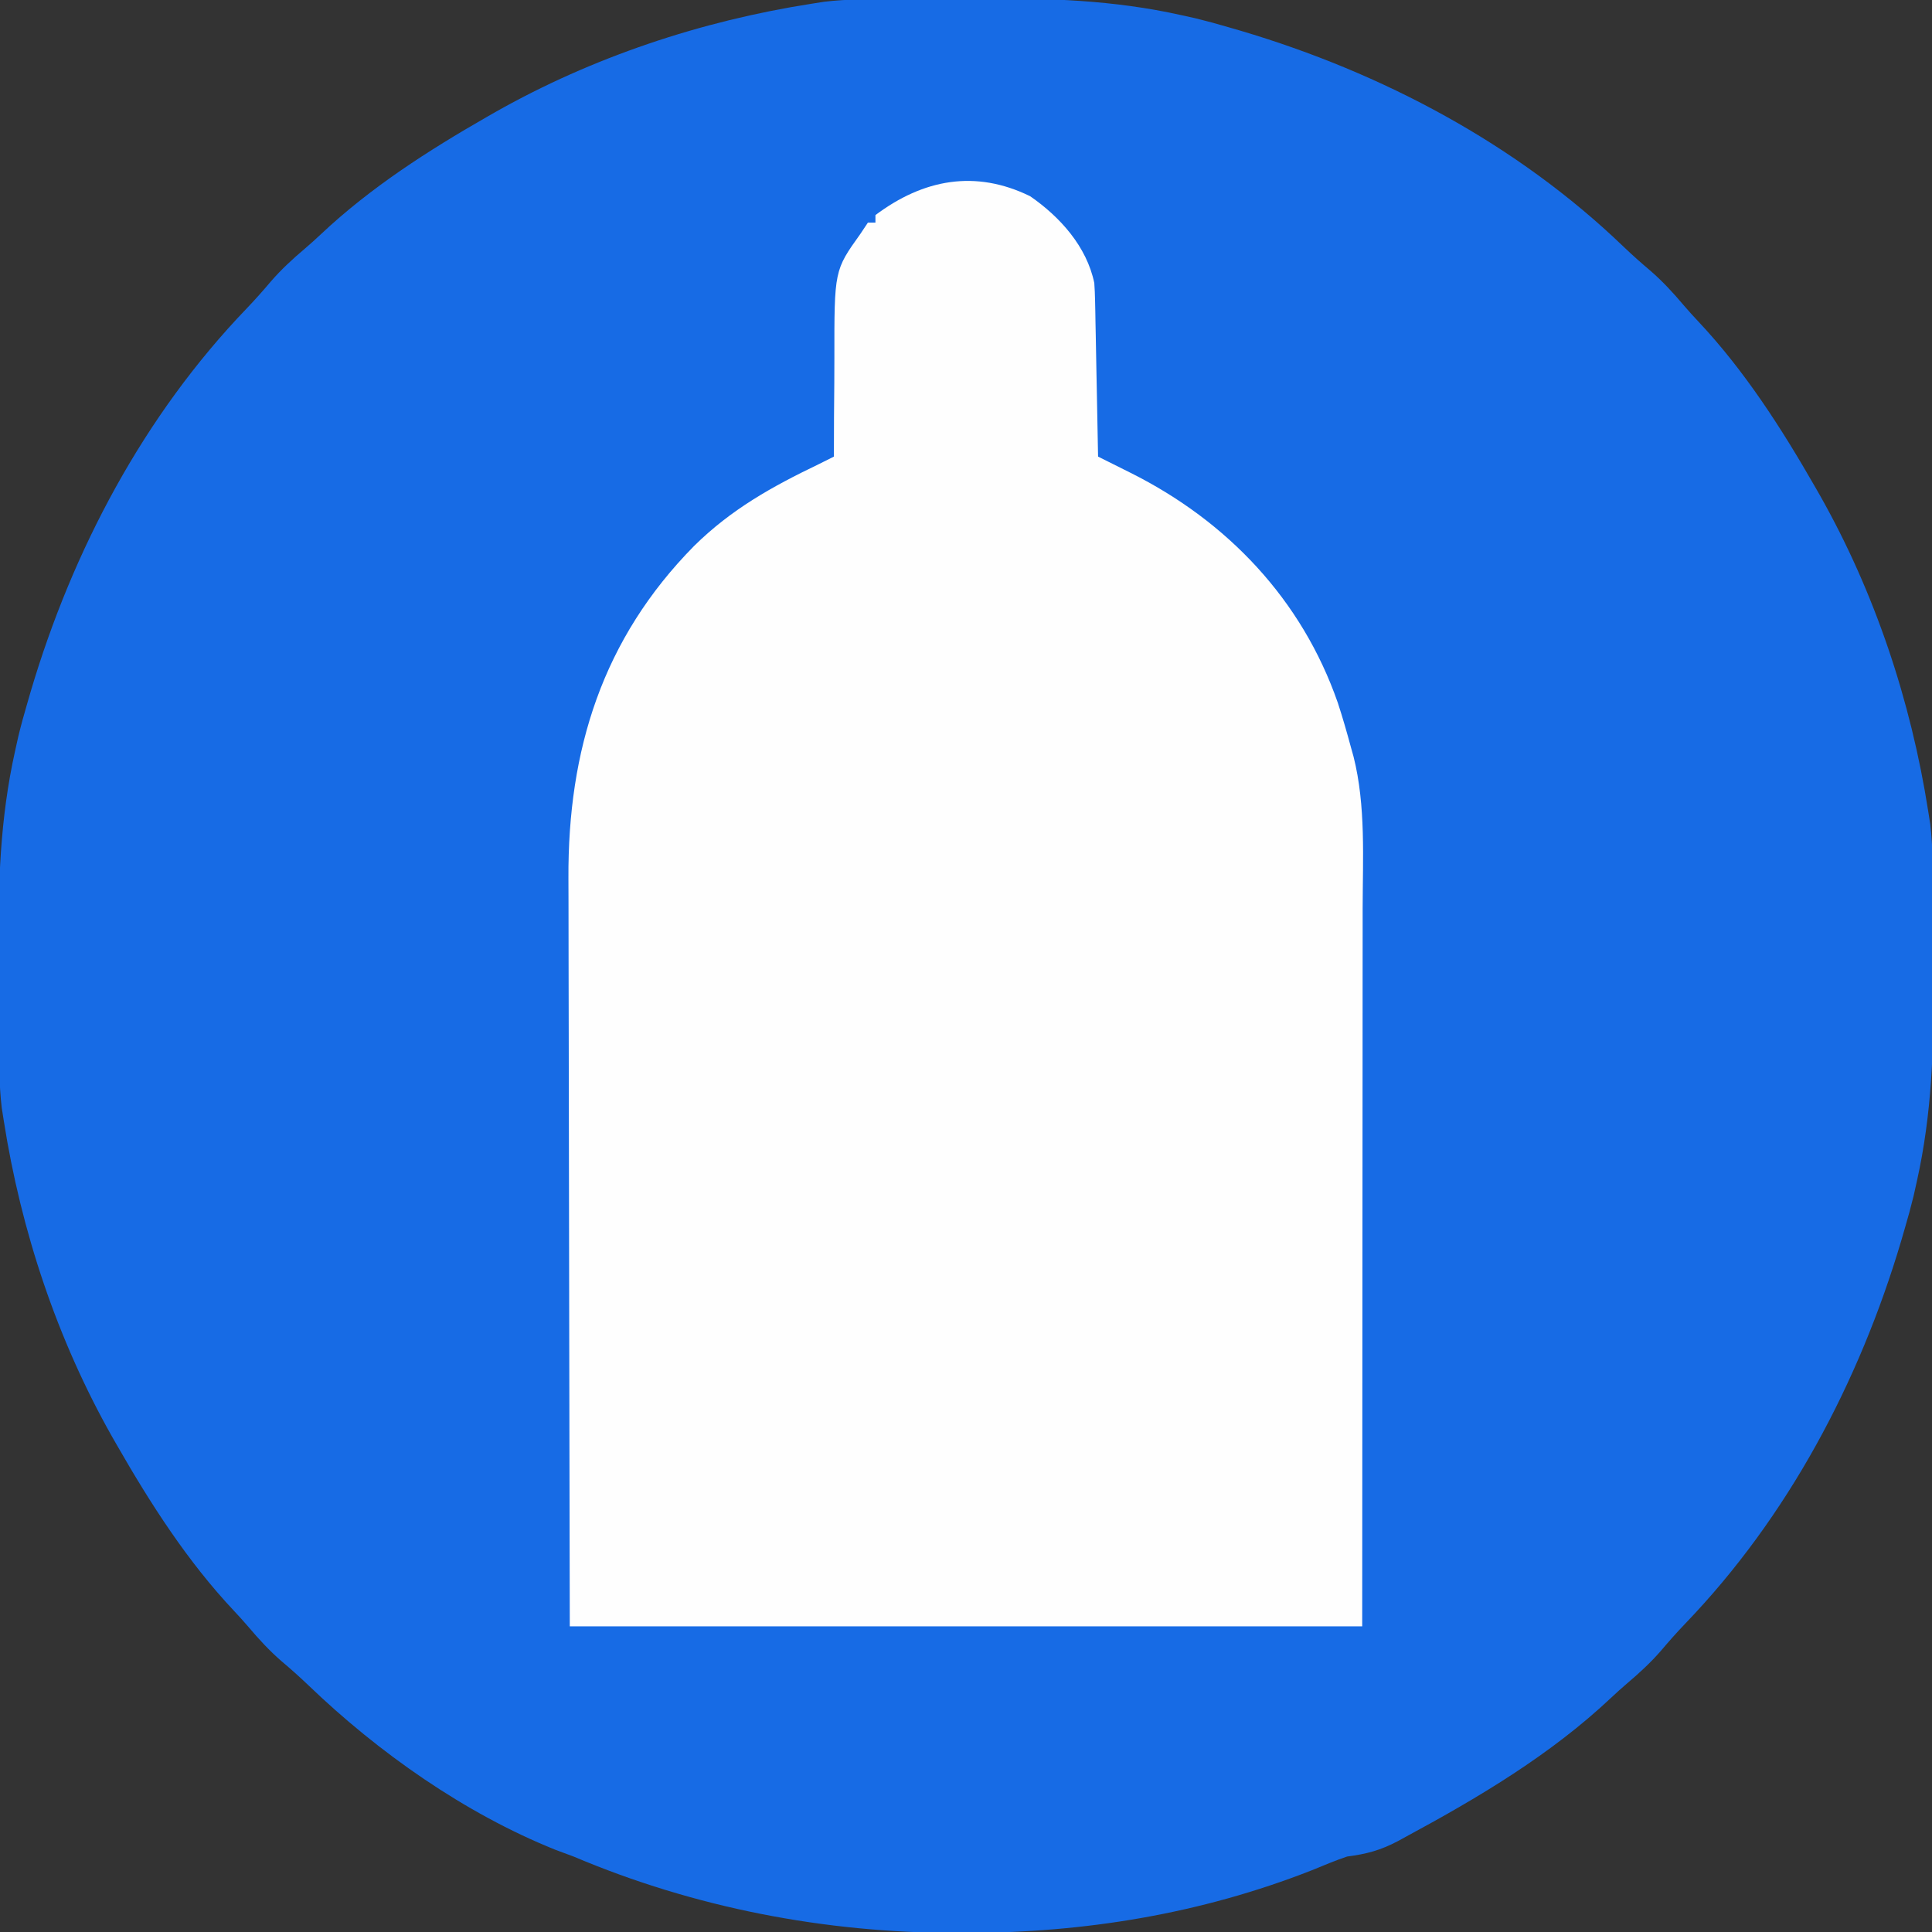 <?xml version="1.0" encoding="UTF-8"?>
<svg version="1.1" xmlns="http://www.w3.org/2000/svg" width="512" height="512">
<rect width="100%" height="100%" fill="#333333" stroke="none"/>
<path d="M0 0 C0.691 -0.004 1.382 -0.008 2.094 -0.012 C5.765 -0.033 9.437 -0.047 13.108 -0.057 C16.091 -0.066 19.073 -0.086 22.056 -0.118 C40.272 -0.31 57.744 0.251 75.625 4.238 C77.532 4.662 77.532 4.662 79.478 5.094 C82.451 5.819 85.379 6.619 88.312 7.488 C89.34 7.786 90.367 8.083 91.425 8.389 C128.902 19.505 164.594 38.407 192.895 65.625 C195.205 67.836 197.557 69.927 200 71.988 C203.243 74.798 206.035 77.834 208.801 81.109 C210.034 82.549 211.304 83.958 212.605 85.336 C224.91 98.402 234.727 113.714 243.625 129.238 C244.054 129.987 244.483 130.735 244.925 131.506 C259.483 157.238 269.058 186.039 273.625 215.238 C273.8 216.351 273.975 217.463 274.156 218.609 C274.922 224.916 274.831 231.269 274.863 237.613 C274.867 238.304 274.871 238.995 274.876 239.707 C274.896 243.378 274.911 247.05 274.92 250.722 C274.929 253.704 274.95 256.686 274.982 259.669 C275.173 277.886 274.612 295.357 270.625 313.238 C270.201 315.146 270.201 315.146 269.769 317.091 C269.045 320.065 268.245 322.992 267.375 325.926 C266.929 327.466 266.929 327.466 266.474 329.038 C255.359 366.515 236.456 402.207 209.238 430.508 C207.027 432.818 204.936 435.171 202.875 437.613 C200.066 440.856 197.03 443.648 193.754 446.414 C192.314 447.647 190.906 448.917 189.527 450.219 C173.642 465.178 154.556 476.553 135.438 486.863 C134.66 487.29 133.882 487.716 133.08 488.155 C128.495 490.571 124.807 491.573 119.625 492.238 C116.462 493.3 113.398 494.597 110.312 495.863 C80.881 507.433 50.011 512.465 18.5 512.488 C17.241 512.489 17.241 512.489 15.956 512.49 C-18.822 512.446 -53.296 505.83 -85.375 492.238 C-86.999 491.632 -88.624 491.028 -90.25 490.426 C-114.225 480.788 -137.107 464.672 -155.645 446.852 C-157.955 444.641 -160.307 442.549 -162.75 440.488 C-165.993 437.679 -168.785 434.643 -171.551 431.367 C-172.784 429.928 -174.054 428.519 -175.355 427.141 C-187.66 414.074 -197.477 398.763 -206.375 383.238 C-207.019 382.116 -207.019 382.116 -207.675 380.971 C-222.233 355.239 -231.808 326.438 -236.375 297.238 C-236.55 296.126 -236.725 295.013 -236.906 293.867 C-237.672 287.561 -237.581 281.207 -237.613 274.863 C-237.617 274.172 -237.621 273.482 -237.626 272.77 C-237.646 269.098 -237.661 265.427 -237.67 261.755 C-237.679 258.772 -237.7 255.79 -237.732 252.808 C-237.923 234.591 -237.362 217.12 -233.375 199.238 C-233.092 197.967 -232.81 196.695 -232.519 195.385 C-231.795 192.412 -230.995 189.484 -230.125 186.551 C-229.828 185.524 -229.53 184.497 -229.224 183.438 C-218.109 145.961 -199.206 110.27 -171.988 81.969 C-169.777 79.659 -167.686 77.306 -165.625 74.863 C-162.816 71.621 -159.78 68.828 -156.504 66.062 C-155.064 64.829 -153.656 63.559 -152.277 62.258 C-139.211 49.953 -123.9 40.137 -108.375 31.238 C-107.627 30.809 -106.878 30.38 -106.107 29.938 C-80.376 15.38 -51.575 5.805 -22.375 1.238 C-20.706 0.976 -20.706 0.976 -19.004 0.708 C-12.697 -0.059 -6.344 0.032 0 0 Z " fill="#176BE5" transform="translate(237.375,-0.238)"/>
<path d="M0 0 C7.931 5.484 14.991 13.326 17 23 C17.111 24.556 17.175 26.117 17.205 27.677 C17.225 28.597 17.245 29.518 17.266 30.467 C17.291 31.945 17.291 31.945 17.316 33.453 C17.337 34.468 17.358 35.484 17.379 36.53 C17.445 39.77 17.504 43.01 17.562 46.25 C17.606 48.448 17.649 50.646 17.693 52.844 C17.8 58.229 17.902 63.614 18 69 C18.956 69.478 19.912 69.956 20.898 70.448 C22.167 71.082 23.437 71.717 24.707 72.352 C25.335 72.666 25.964 72.979 26.611 73.303 C52.274 86.13 72.033 106.917 81.539 134.258 C82.815 138.141 83.931 142.055 85 146 C85.235 146.84 85.469 147.681 85.711 148.547 C88.986 161.551 88.139 175.545 88.114 188.845 C88.113 190.959 88.113 193.073 88.114 195.188 C88.114 200.816 88.108 206.444 88.101 212.073 C88.096 217.367 88.095 222.661 88.095 227.955 C88.089 243.408 88.075 258.86 88.062 274.312 C88.042 308.859 88.021 343.406 88 379 C18.7 379 -50.6 379 -122 379 C-122.121 325.267 -122.121 325.267 -122.146 302.693 C-122.164 287.127 -122.185 271.561 -122.226 255.995 C-122.256 244.656 -122.276 233.318 -122.282 221.98 C-122.286 215.981 -122.295 209.983 -122.317 203.985 C-122.338 198.327 -122.344 192.67 -122.339 187.012 C-122.34 184.947 -122.346 182.882 -122.358 180.817 C-122.54 146.733 -113.347 117.336 -89.062 92.688 C-79.167 82.939 -68.418 76.963 -56 71 C-54.666 70.335 -53.332 69.669 -52 69 C-52.001 68.438 -52.002 67.876 -52.002 67.296 C-52.005 61.39 -51.965 55.485 -51.902 49.579 C-51.884 47.381 -51.877 45.183 -51.88 42.986 C-51.901 19.65 -51.901 19.65 -45 10 C-44.34 9.01 -43.68 8.02 -43 7 C-42.34 7 -41.68 7 -41 7 C-41 6.34 -41 5.68 -41 5 C-28.301 -4.517 -14.517 -7.105 0 0 Z " fill="#FEFEFE" transform="translate(273,52)"/>
</svg>
